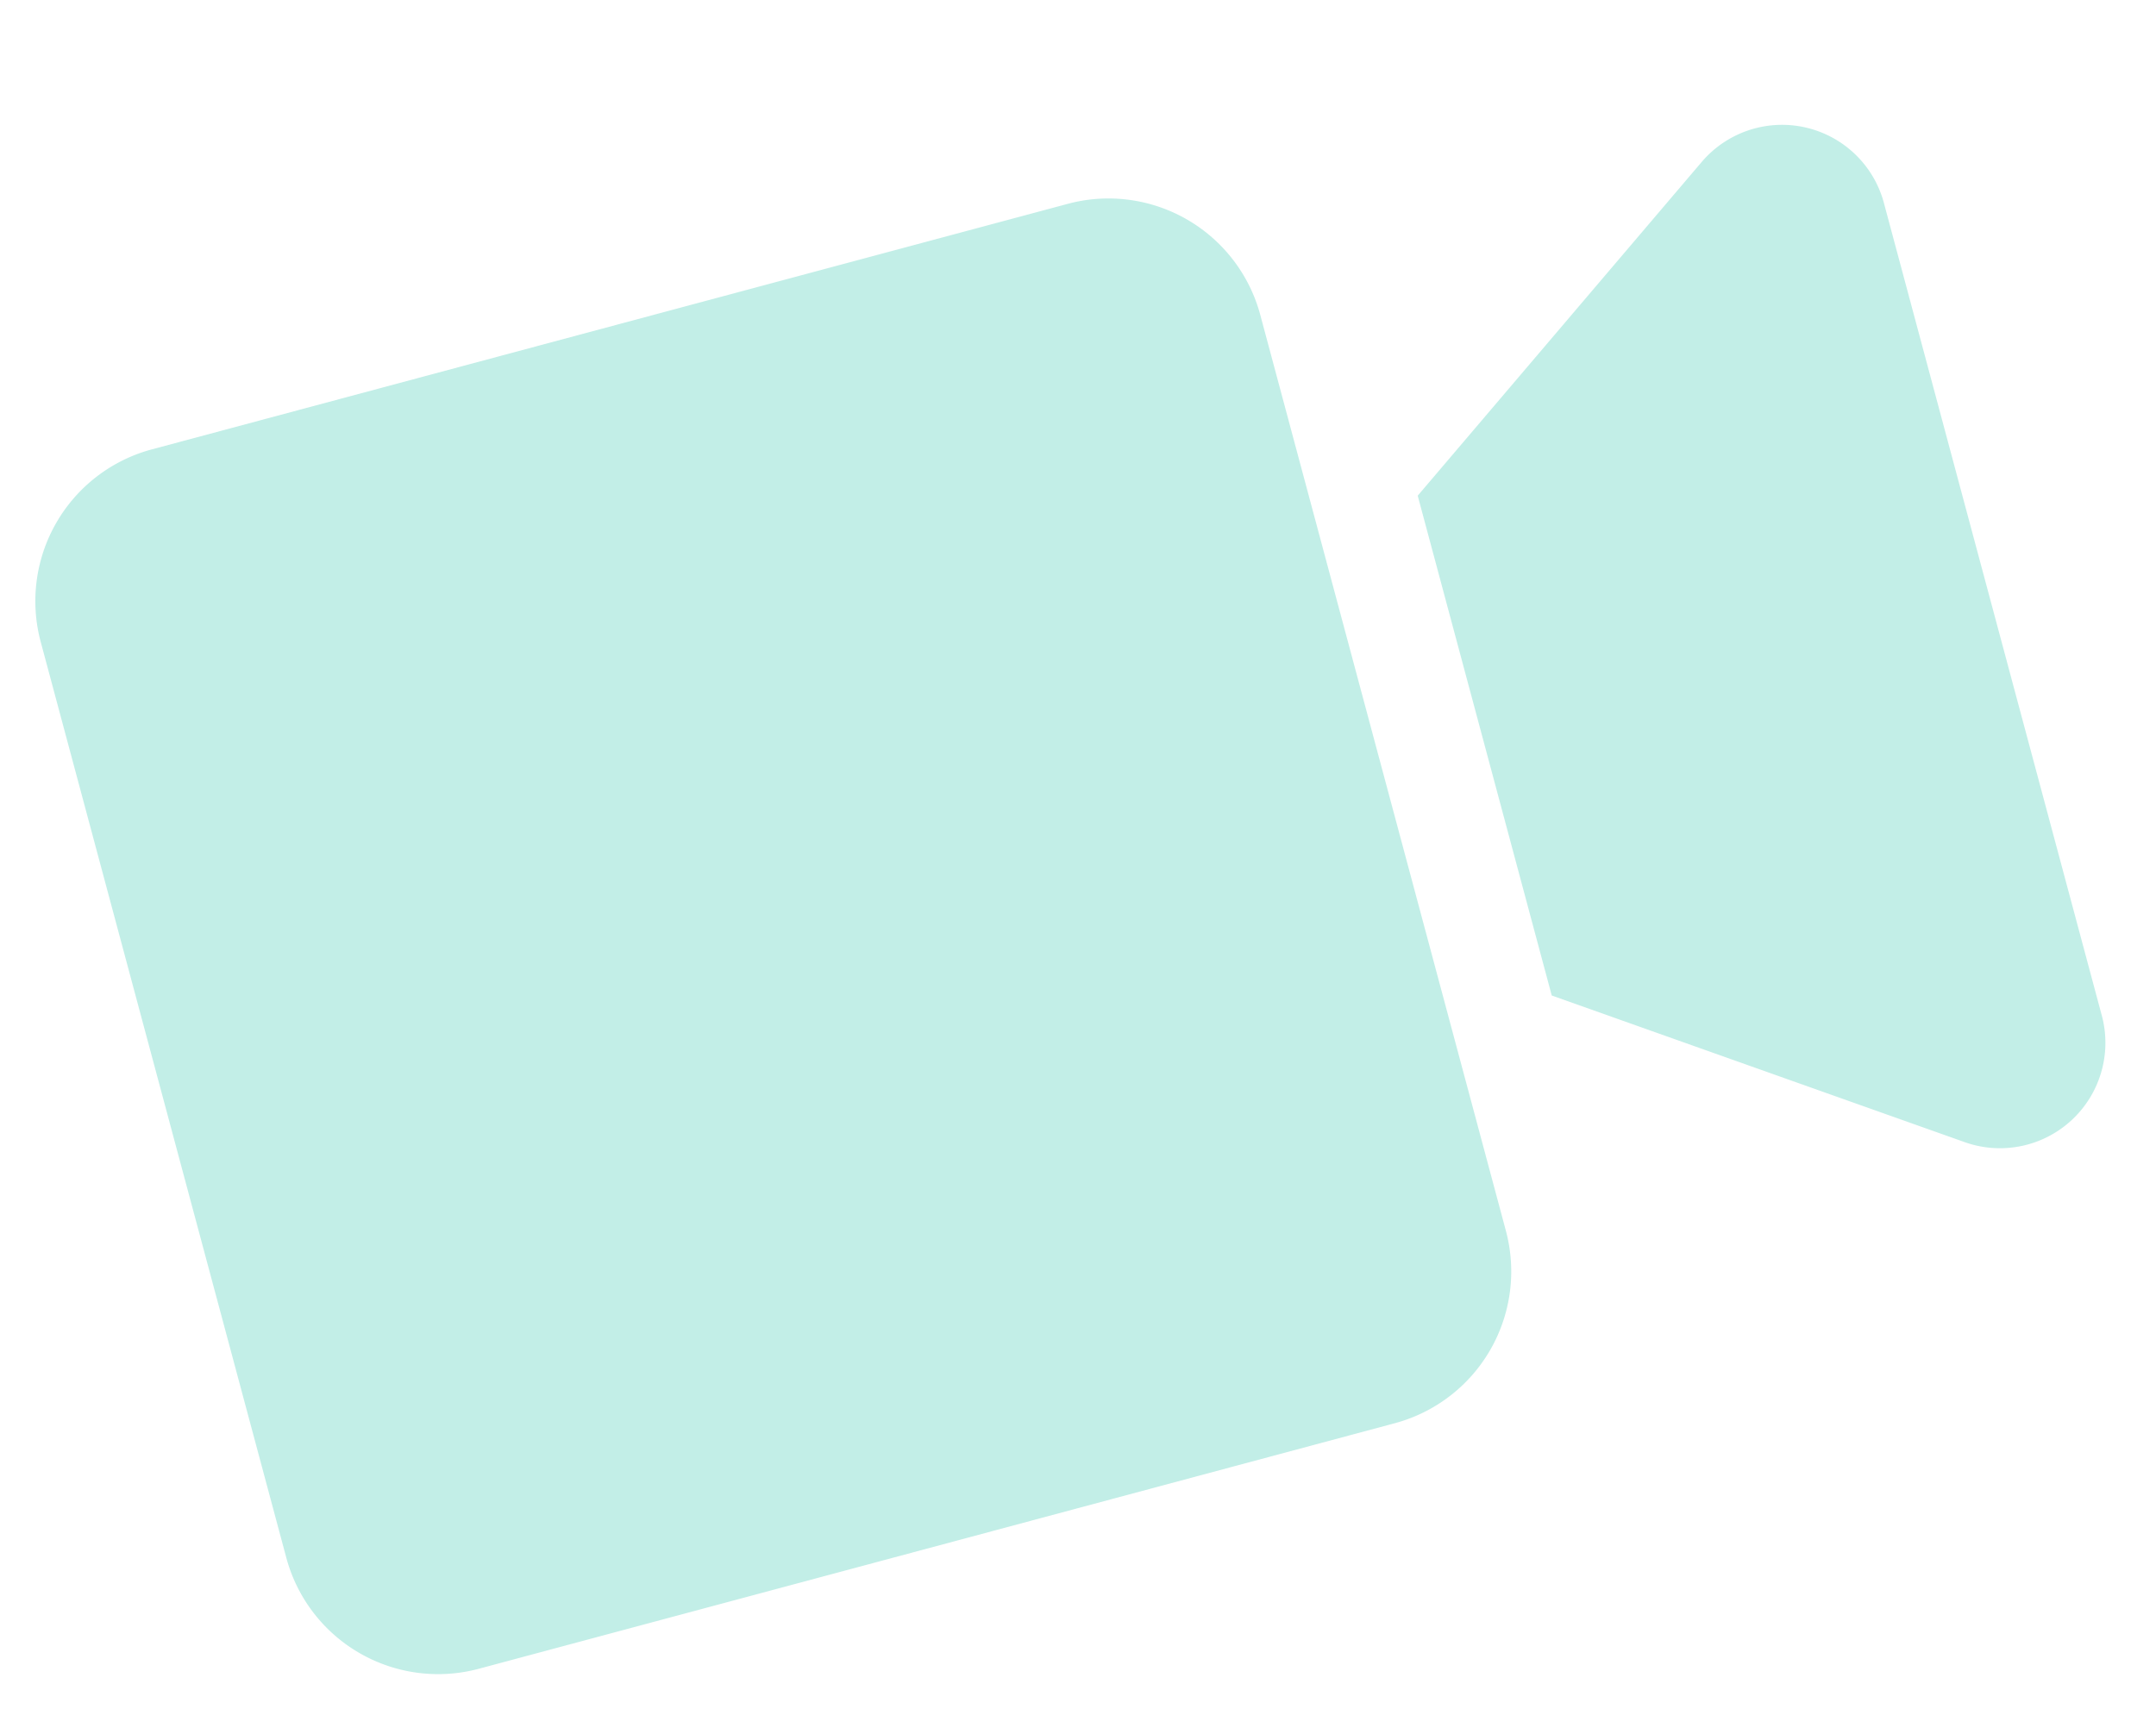 <svg xmlns="http://www.w3.org/2000/svg" width="165.998" height="131.632" viewBox="0 0 165.998 131.632"><path id="Icon_awesome-video" data-name="Icon awesome-video" d="M85.105,4.5H12.1A12.1,12.1,0,0,0,0,16.6V89.605a12.1,12.1,0,0,0,12.1,12.1H85.105a12.1,12.1,0,0,0,12.1-12.1V16.6A12.1,12.1,0,0,0,85.105,4.5Zm47.944,9.543L105.306,33.181V73.025L133.05,92.137a8.117,8.117,0,0,0,12.758-6.531V20.574A8.12,8.12,0,0,0,133.05,14.043Z" transform="matrix(0.966, -0.259, 0.259, 0.966, -1.165, 33.392)" fill="#00b89d" opacity="0.24"></path></svg>